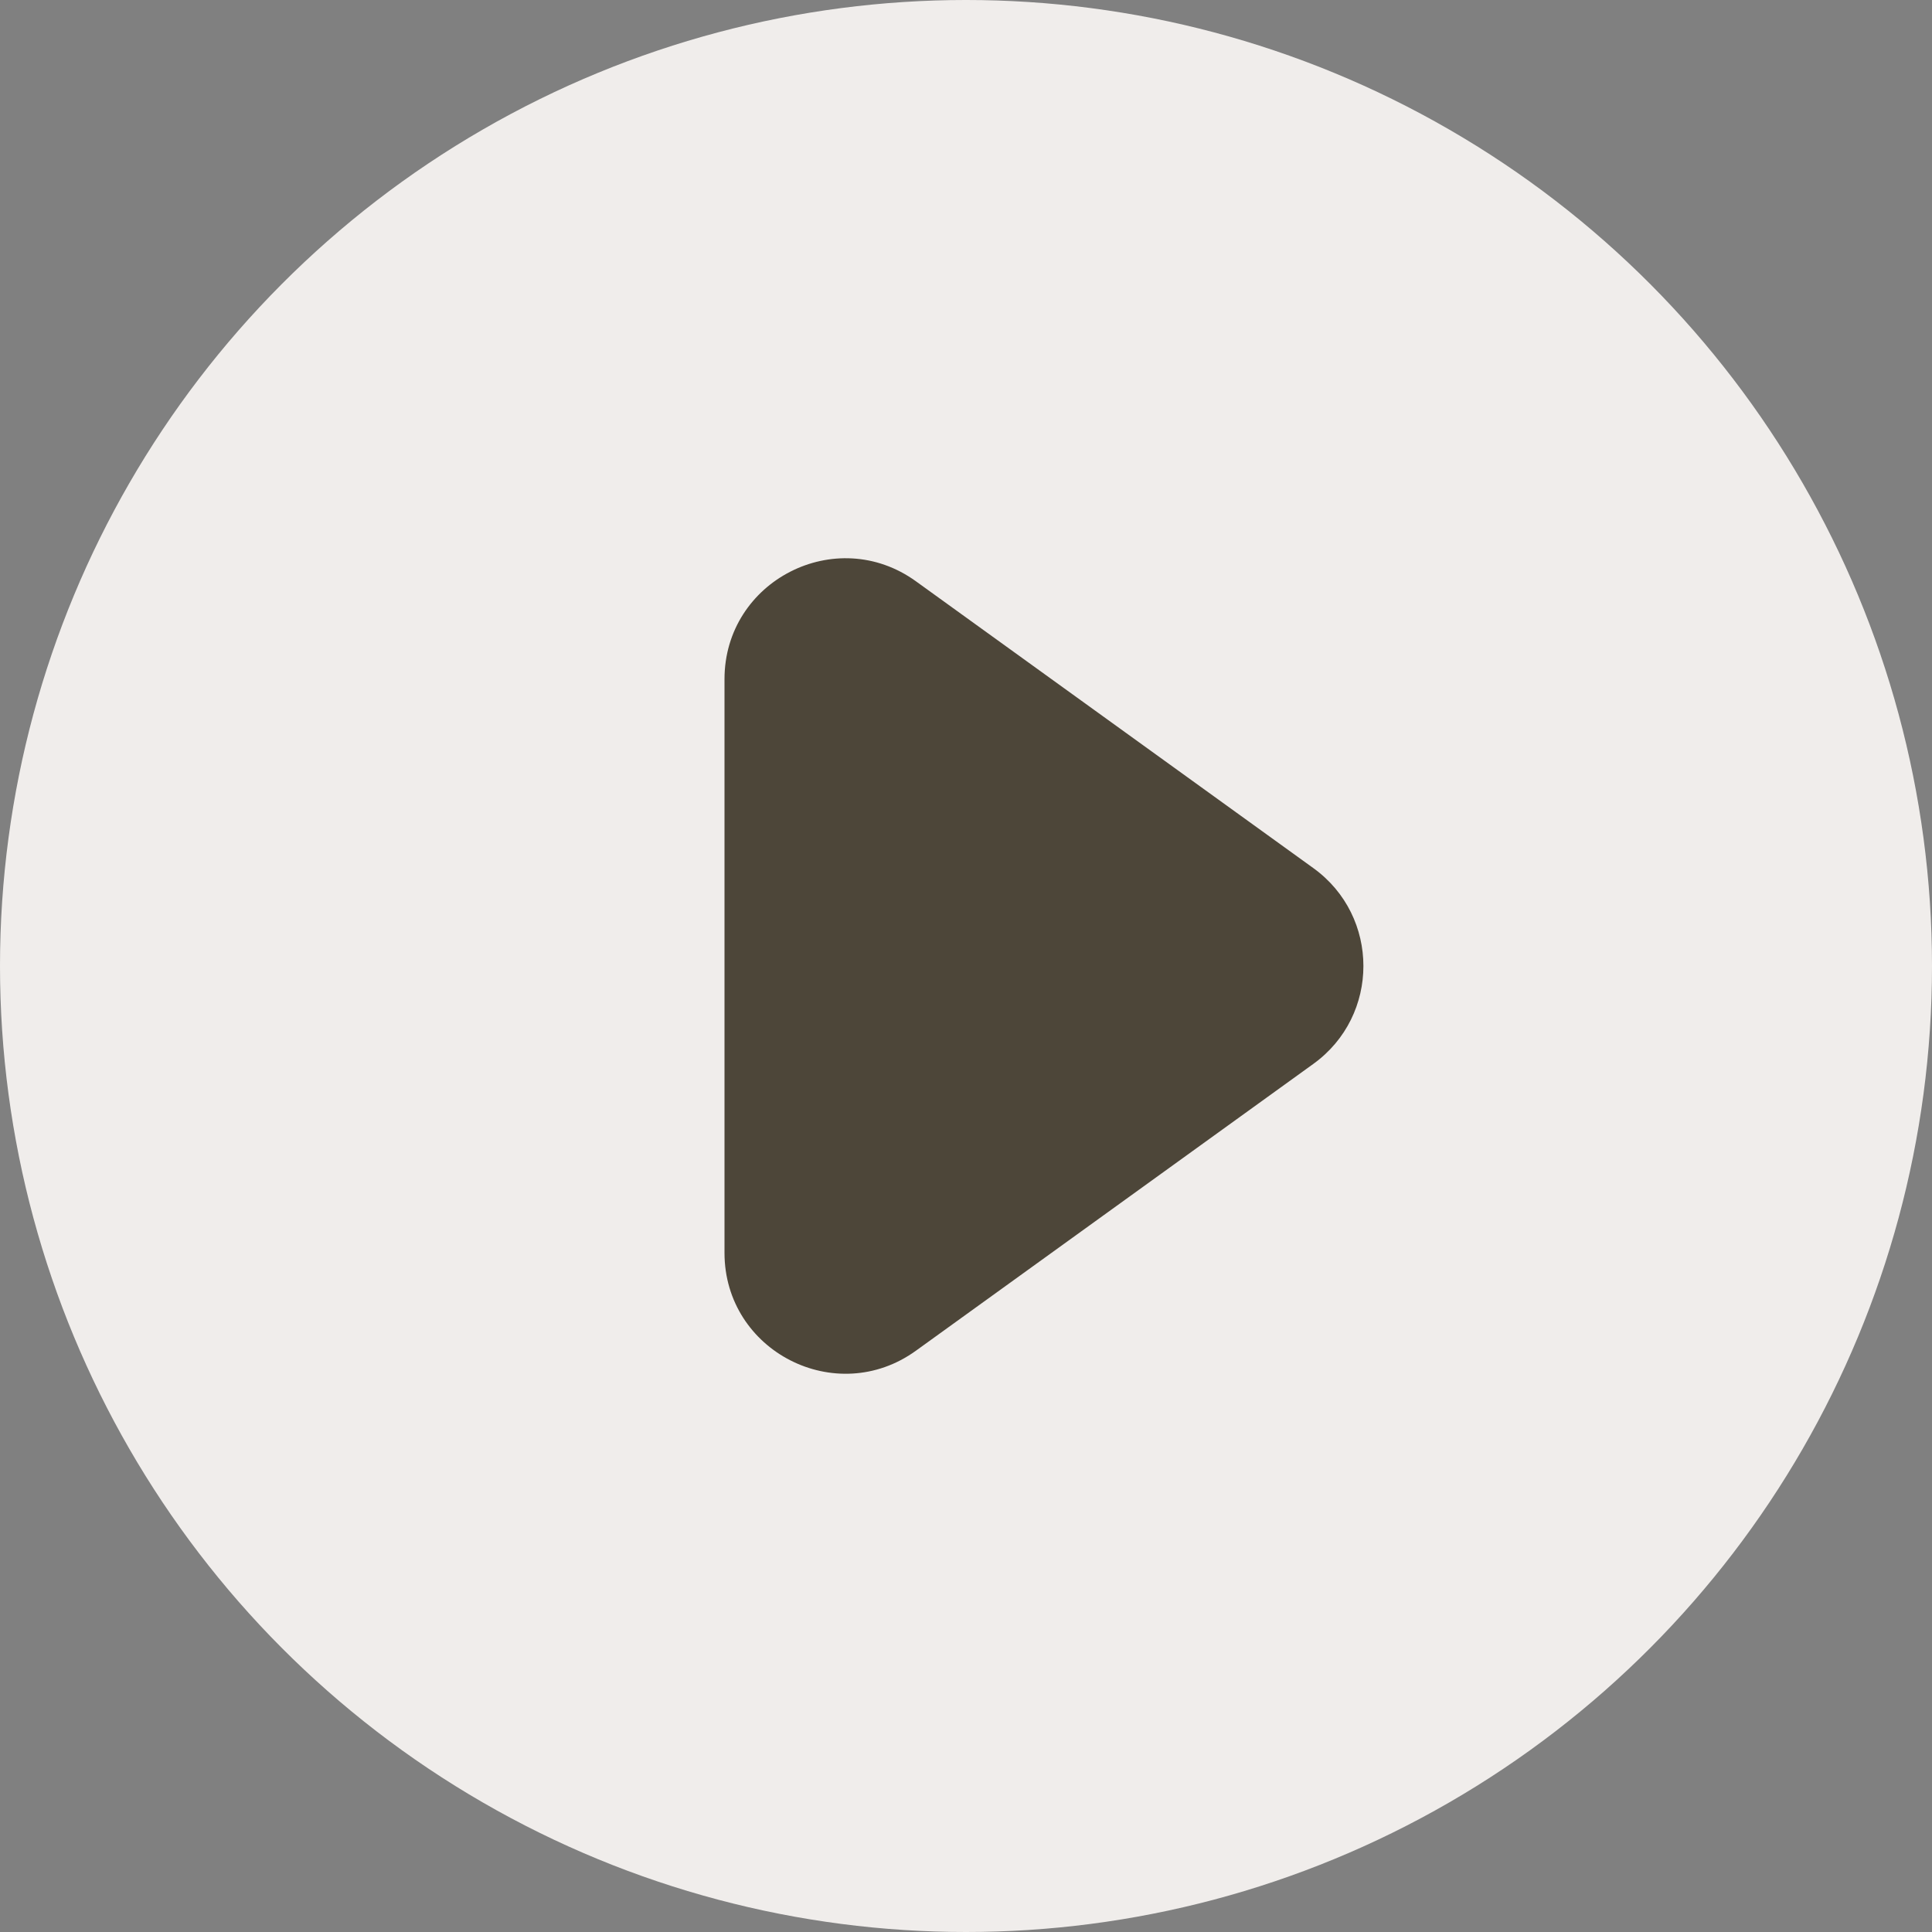 <svg width="24" height="24" viewBox="0 0 24 24" fill="none" xmlns="http://www.w3.org/2000/svg">
<rect x="0" y="0" width="24" height="24" fill="#808080" stroke="none"/>
<circle cx="12" cy="12" r="12" fill="#F0EDEB"/>
<path d="M16.315 10.784C17.144 11.382 17.144 12.618 16.315 13.216L11.378 16.779C10.386 17.495 9 16.786 9 15.563L9 8.437C9 7.214 10.386 6.505 11.378 7.221L16.315 10.784Z" fill="#4D4639"/>
</svg>
